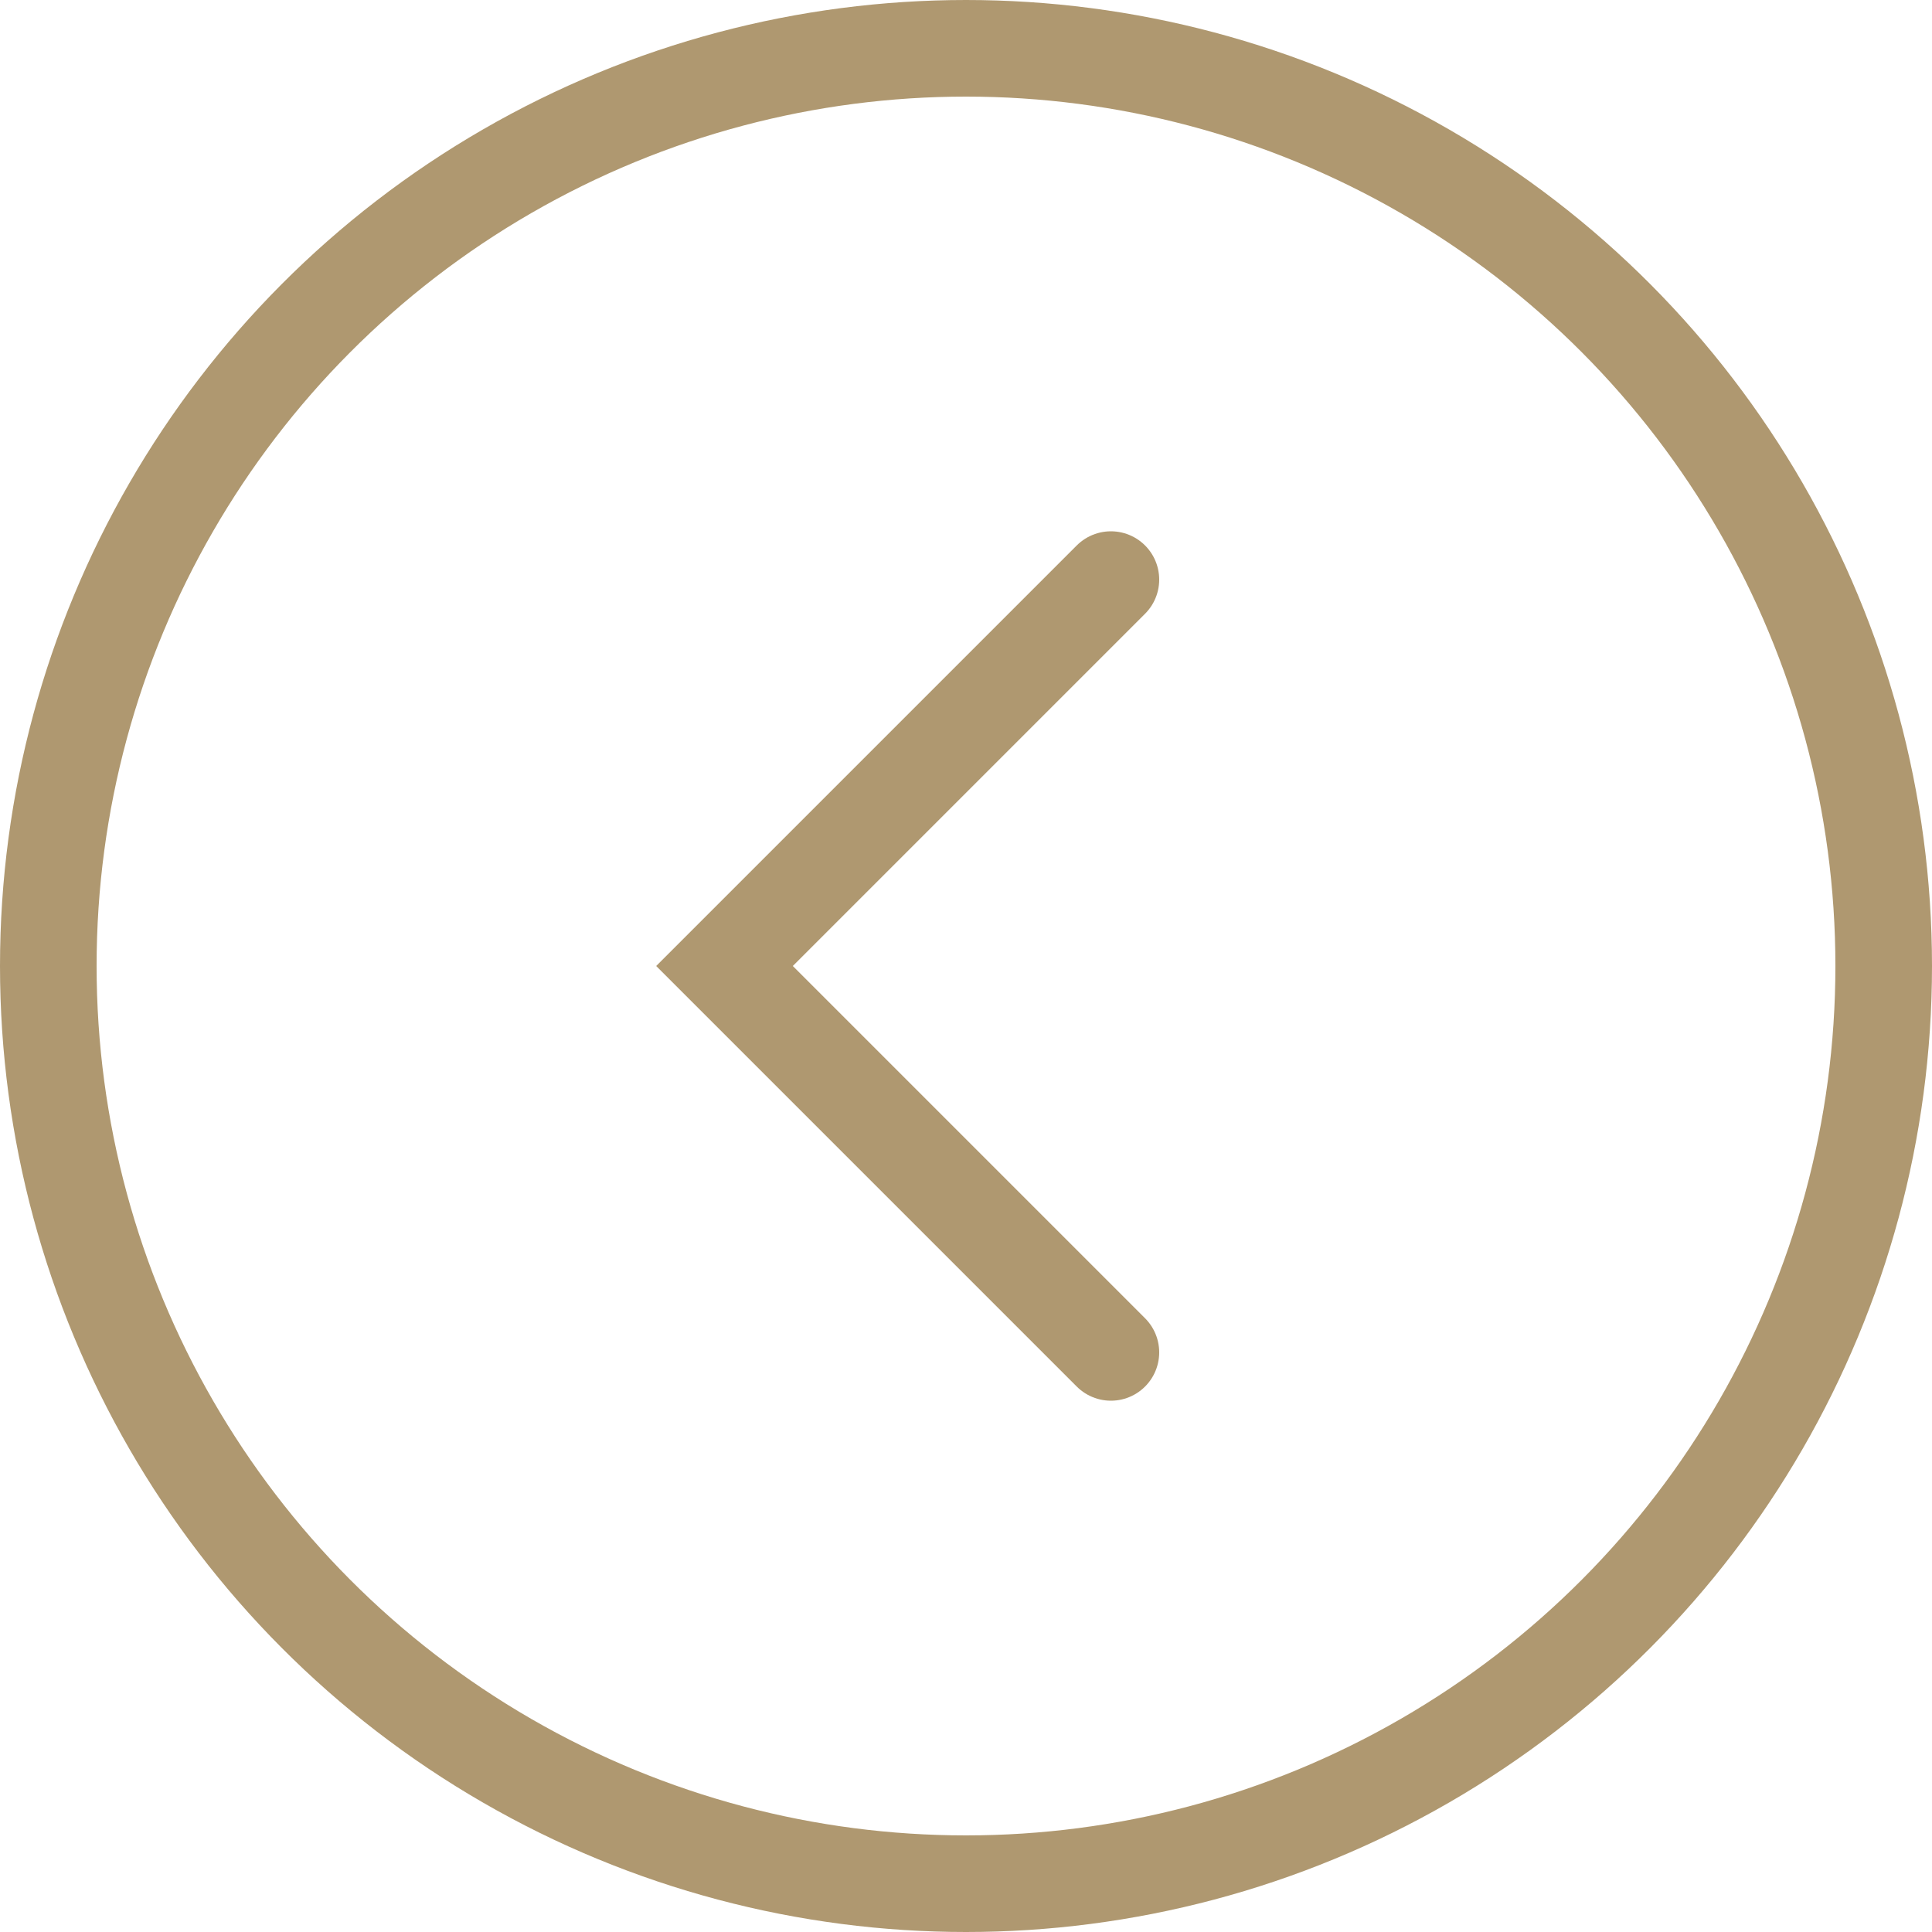 <svg width="40" height="40" viewBox="0 0 40 40" fill="none" xmlns="http://www.w3.org/2000/svg">
<circle cx="20" cy="20" r="19" stroke="#AF9870" stroke-width="2"/>
<path d="M23 12L15 20L23 28" stroke="#AF9870" stroke-width="2" stroke-linecap="round"/>
</svg>
